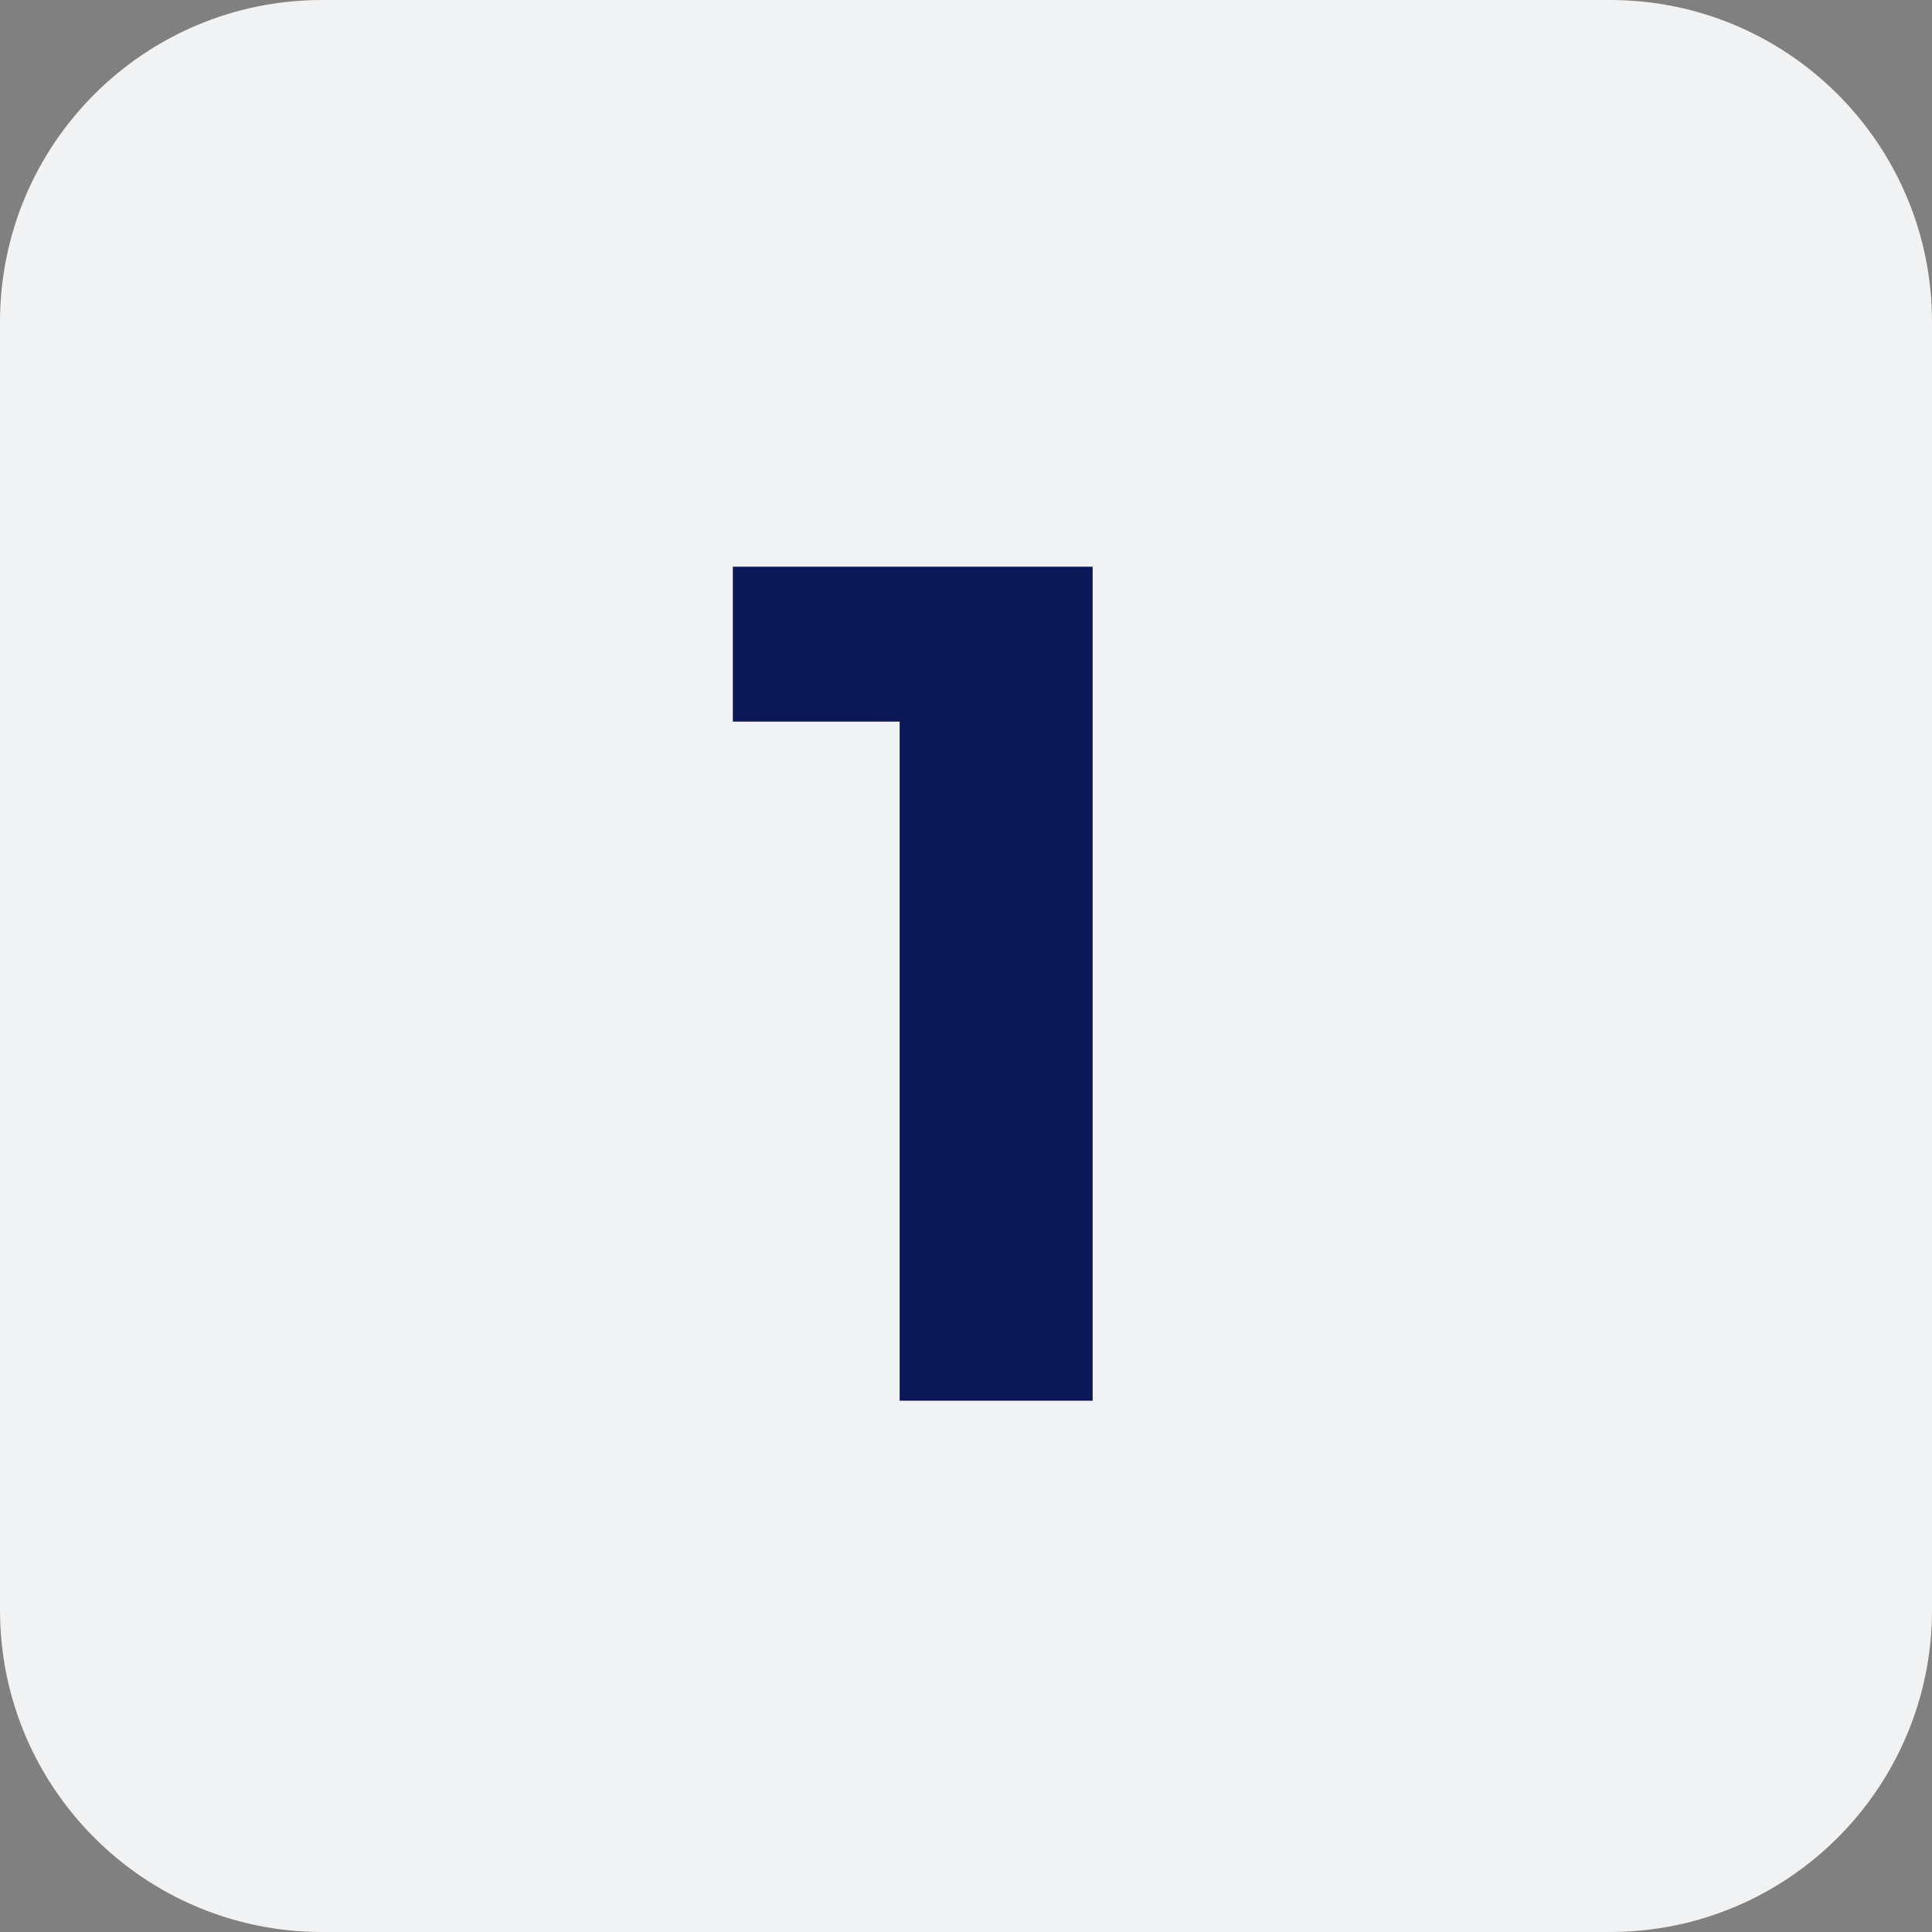 <?xml version="1.0" encoding="UTF-8"?> <svg xmlns="http://www.w3.org/2000/svg" width="60" height="60" viewBox="0 0 60 60" fill="none"><rect x="0" y="0" width="60" height="60" fill="#808080" stroke="none"/><g clip-path="url(#clip0_1_73)"><g clip-path="url(#clip1_1_73)"><g clip-path="url(#clip2_1_73)"><path d="M50 0H10C4.477 0 0 4.477 0 10V50C0 55.523 4.477 60 10 60H50C55.523 60 60 55.523 60 50V10C60 4.477 55.523 0 50 0Z" fill="#F1F2F3"></path><path d="M22.759 17.6H33.933V43.5H27.939V22.41H22.759V17.6Z" fill="#0C1755"></path></g></g></g><defs><clipPath id="clip0_1_73"><rect width="60" height="60" fill="white"></rect></clipPath><clipPath id="clip1_1_73"><rect width="60" height="60" fill="white"></rect></clipPath><clipPath id="clip2_1_73"><rect width="60" height="60" fill="white"></rect></clipPath></defs></svg> 
